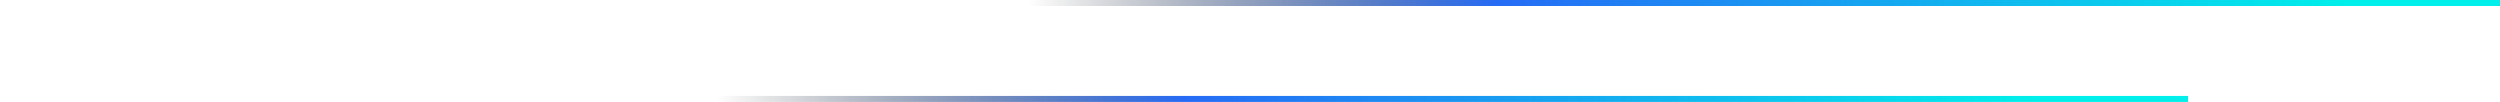 <svg width="417" height="17" viewBox="0 0 417 17" fill="none" xmlns="http://www.w3.org/2000/svg">
<line x1="52.031" y1="0.5" x2="417" y2="0.5" stroke="url(#paint0_linear_322_292)"/>
<line y1="16.5" x2="364.969" y2="16.5" stroke="url(#paint1_linear_322_292)"/>
<defs>
<linearGradient id="paint0_linear_322_292" x1="417" y1="0.996" x2="171.507" y2="-0.767" gradientUnits="userSpaceOnUse">
<stop offset="0.104" stop-color="#00EFEA"/>
<stop offset="0.682" stop-color="#266BF5"/>
<stop offset="1" stop-opacity="0"/>
</linearGradient>
<linearGradient id="paint1_linear_322_292" x1="364.969" y1="16.996" x2="119.476" y2="15.233" gradientUnits="userSpaceOnUse">
<stop offset="0.104" stop-color="#00EFEA"/>
<stop offset="0.682" stop-color="#266BF5"/>
<stop offset="1" stop-opacity="0"/>
</linearGradient>
</defs>
</svg>
